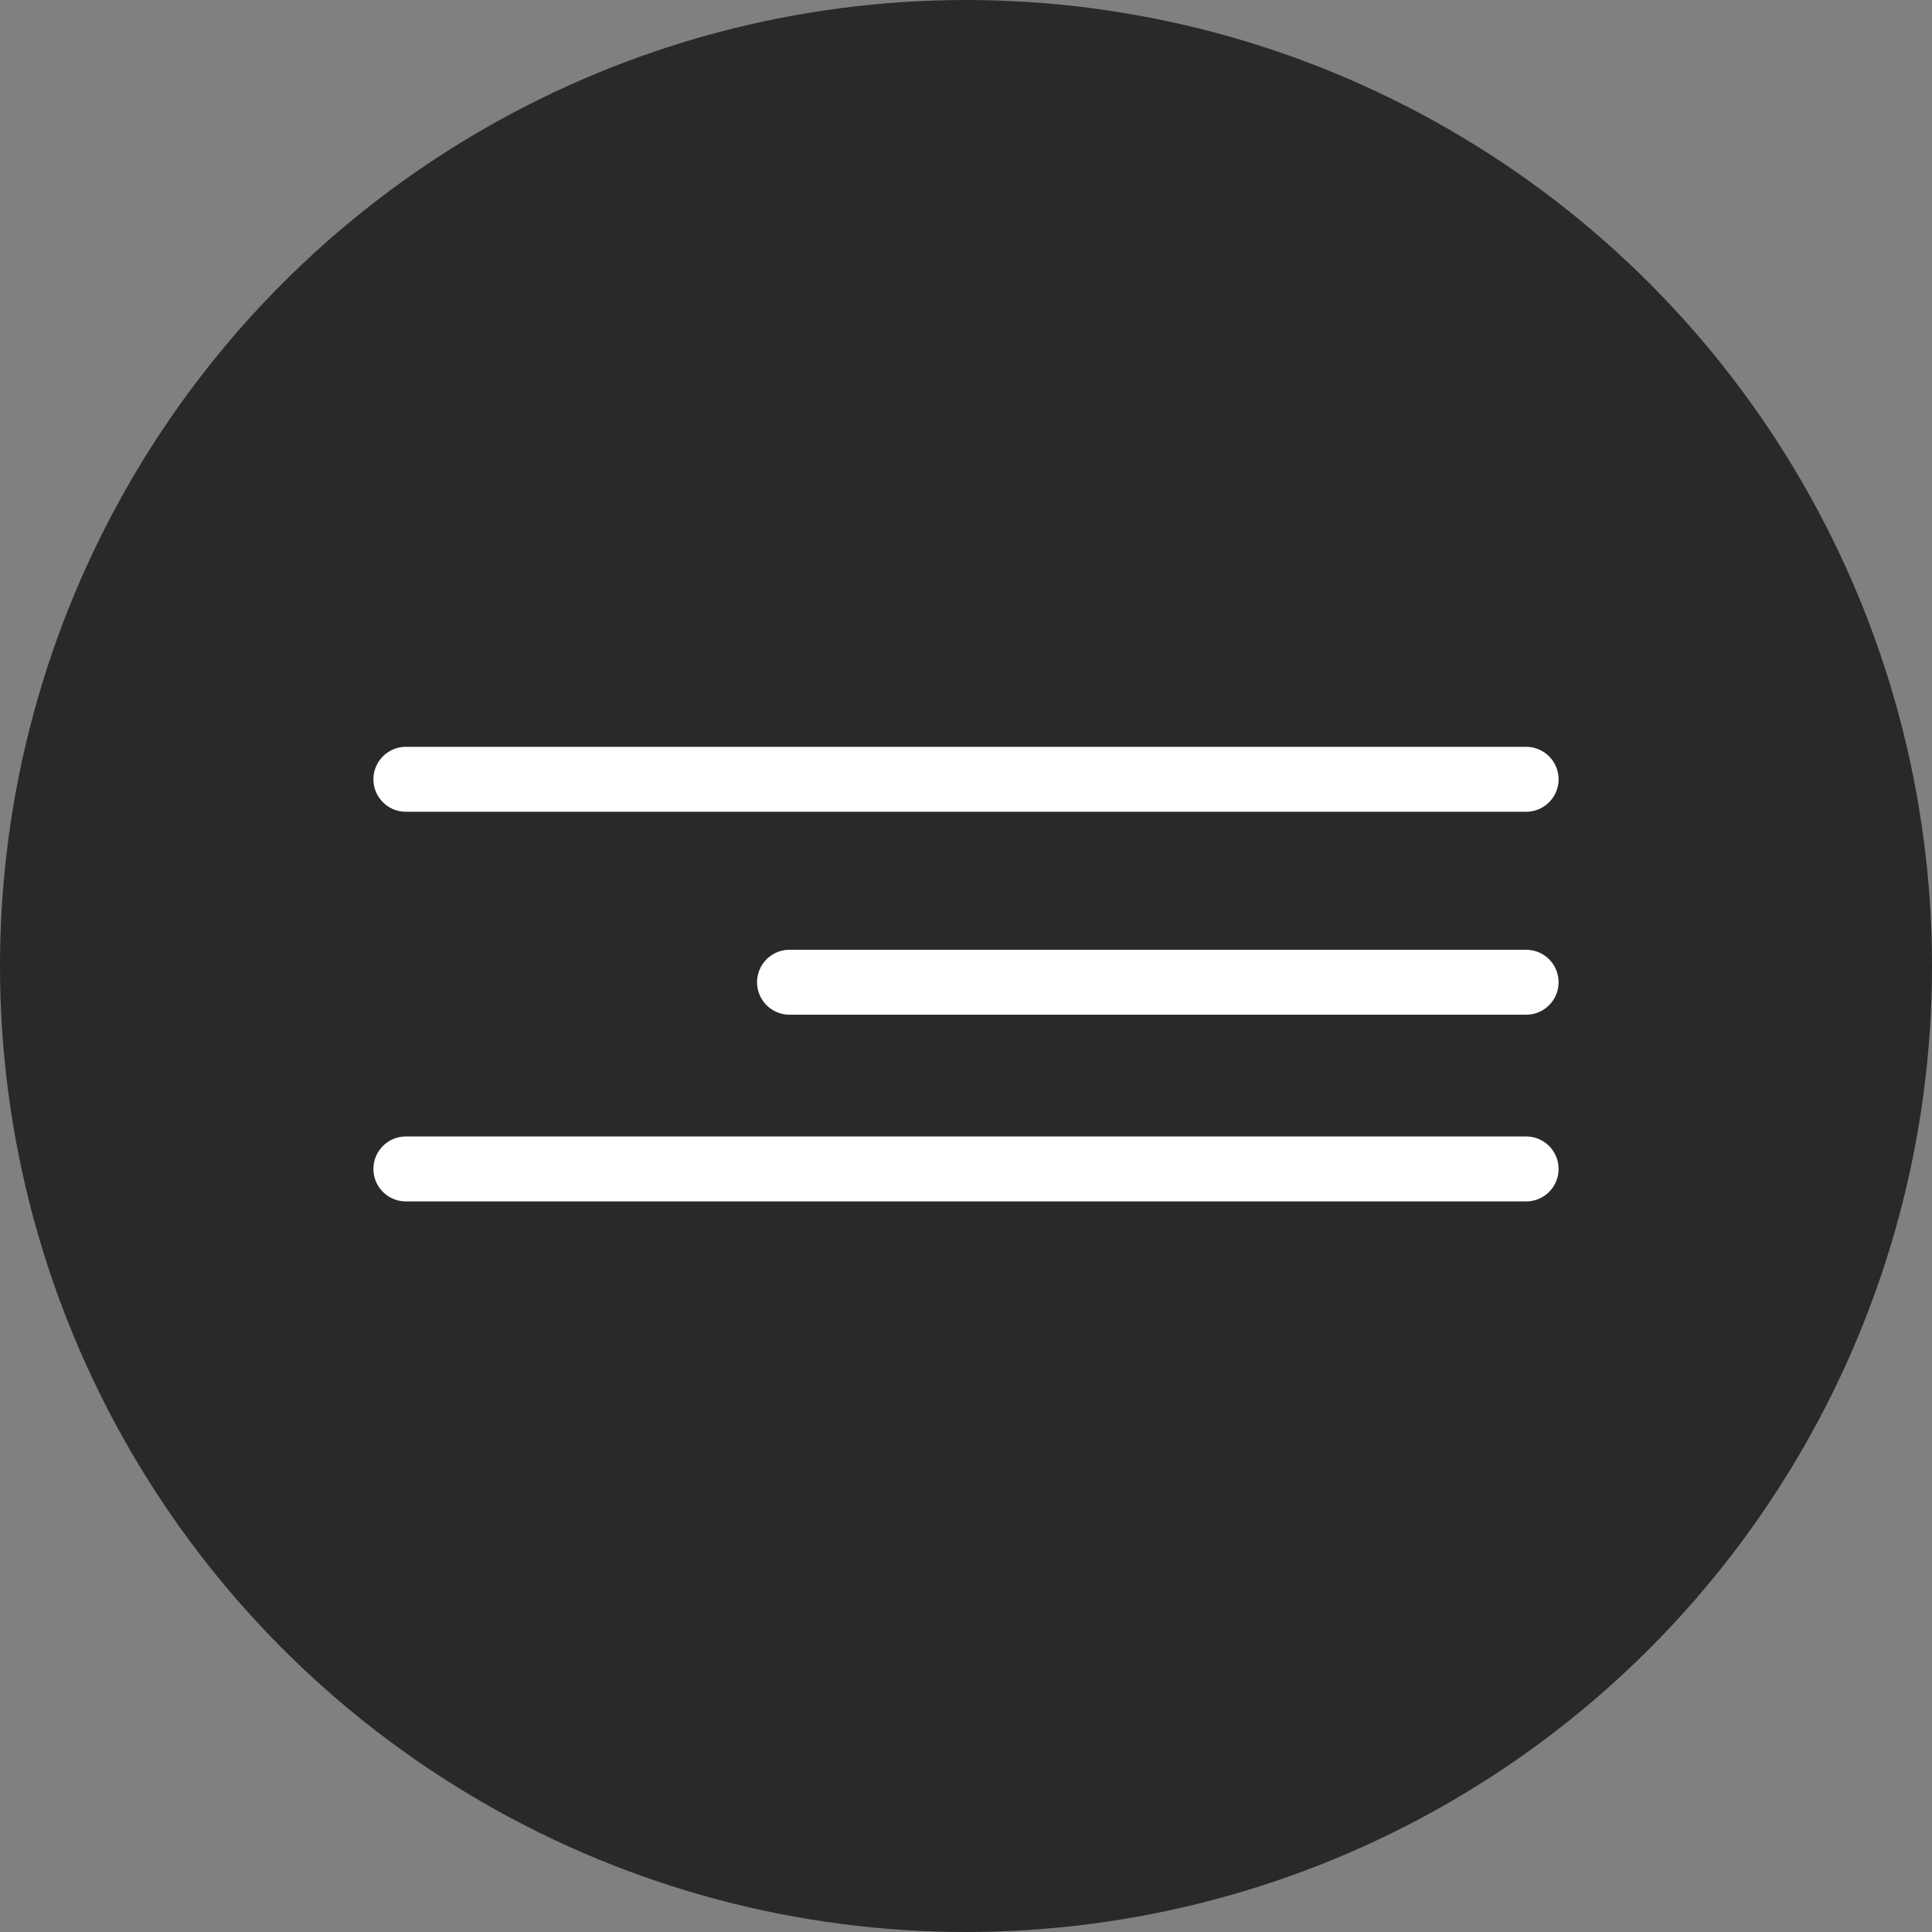 <?xml version="1.0" encoding="UTF-8"?> <svg xmlns="http://www.w3.org/2000/svg" width="119" height="119" viewBox="0 0 119 119" fill="none"><rect x="0" y="0" width="119" height="119" fill="#808080" stroke="none"/><circle cx="59.5" cy="59.5" r="59.5" fill="#292929"></circle><path d="M25 48H94" stroke="white" stroke-width="4" stroke-linecap="round"></path><path d="M48.63 60.5L94 60.5" stroke="white" stroke-width="4" stroke-linecap="round"></path><path d="M25 72H94" stroke="white" stroke-width="4" stroke-linecap="round"></path></svg> 
